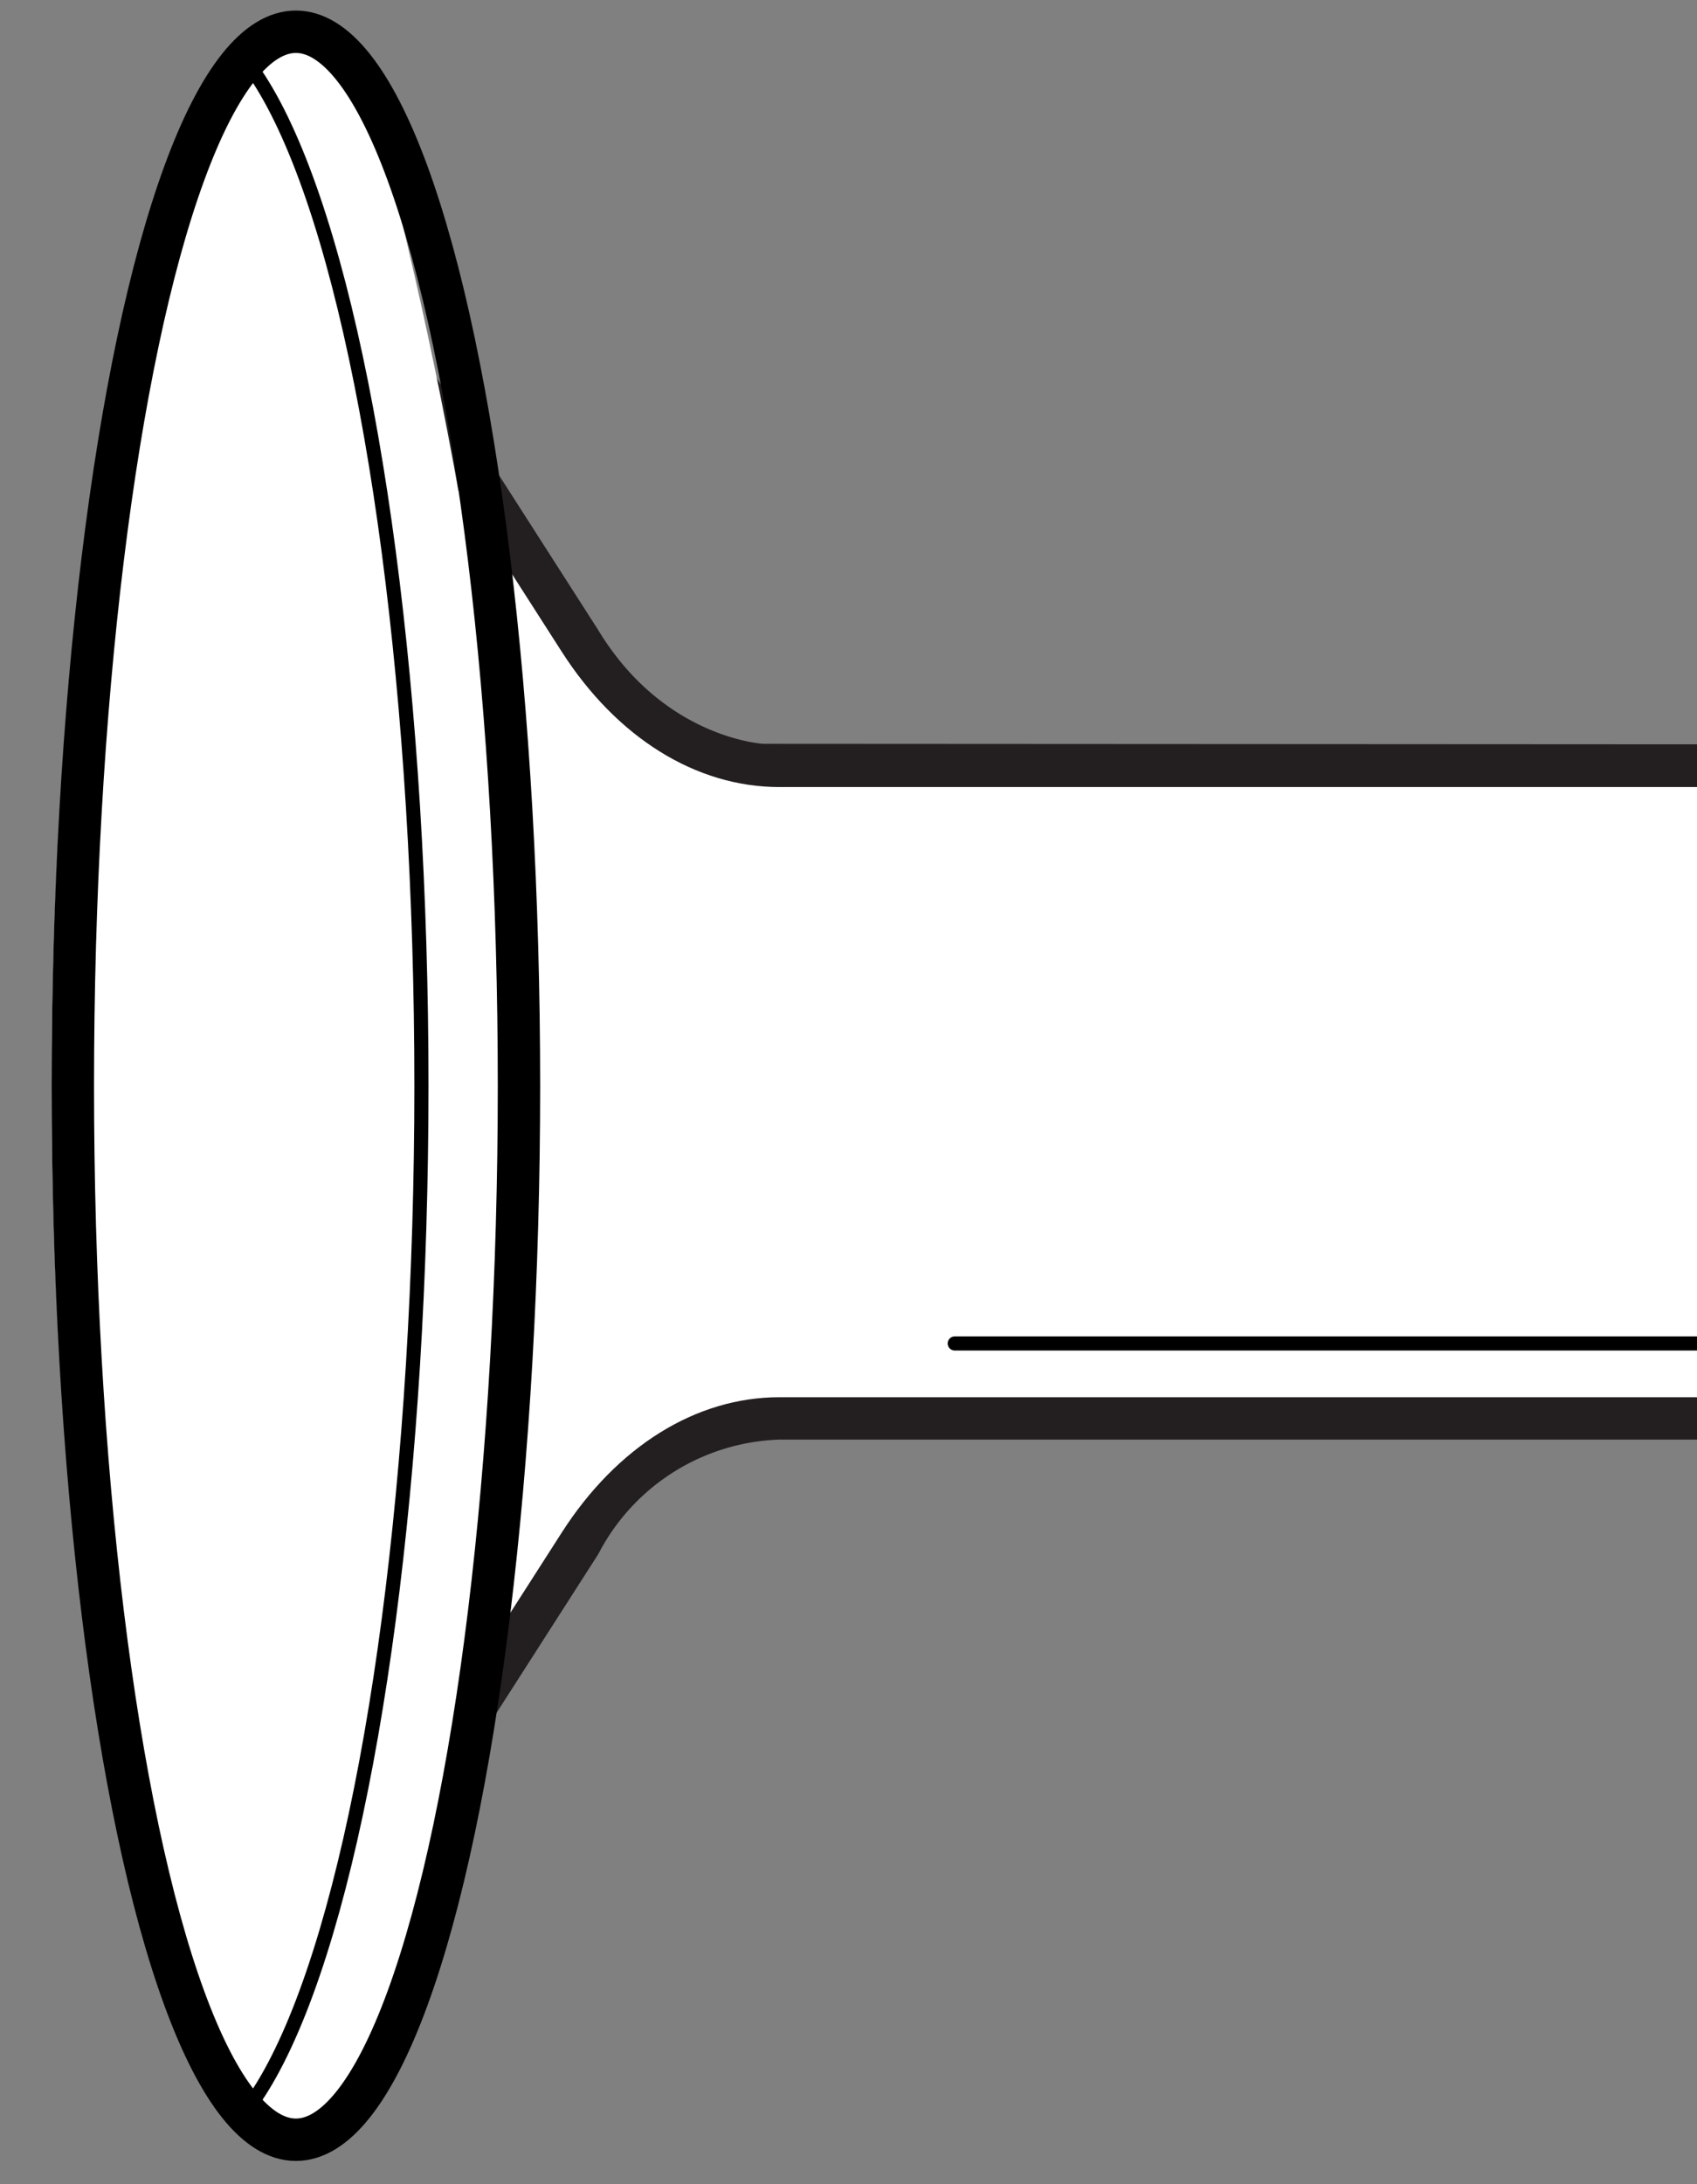 <?xml version="1.0" encoding="UTF-8"?> <svg xmlns="http://www.w3.org/2000/svg" xmlns:xlink="http://www.w3.org/1999/xlink" width="120.142" height="154.57" viewBox="0 0 120.142 154.57"><rect x="0" y="0" width="120.142" height="154.57" fill="#808080" stroke="none"/><defs><clipPath id="clip-path"><rect id="Rectangle_52" data-name="Rectangle 52" width="120.142" height="154.57" fill="none"></rect></clipPath><clipPath id="clip-path-2"><ellipse id="Ellipse_23" data-name="Ellipse 23" cx="17.292" cy="76.086" rx="17.292" ry="76.086" transform="translate(0 0)" fill="#fff" stroke="#707070" stroke-width="1"></ellipse></clipPath></defs><g id="Group_131" data-name="Group 131" transform="translate(-0.677 -715.21)"><g id="Group_34" data-name="Group 34" transform="translate(0.677 715.21)" clip-path="url(#clip-path)"><path id="Path_273" data-name="Path 273" d="M62.633,770.653s-8.315-.32-13.743-9.283L37.321,743.322V842.28L48.89,824.233a17.485,17.485,0,0,1,14.984-9.343h107.4V770.712Z" transform="translate(-8.695 -715.517)" fill="none" stroke="#231f20" stroke-linejoin="round" stroke-width="5"></path><path id="Path_274" data-name="Path 274" d="M52.562,761.4,40.993,743.35v98.957l11.569-18.047c3.81-5.944,9.262-9.342,14.985-9.342h107.4V770.74H67.547c-5.724,0-11.175-3.4-14.985-9.343" transform="translate(-12.367 -715.544)" fill="#fff"></path><path id="Path_275" data-name="Path 275" d="M52.562,761.4,40.993,743.35v98.957l11.569-18.047c3.81-5.944,9.262-9.342,14.985-9.342h107.4V770.74H67.547C61.824,770.74,56.372,767.341,52.562,761.4Z" transform="translate(-12.367 -715.544)" fill="none" stroke="#231f20" stroke-miterlimit="10" stroke-width="1"></path><path id="Path_305" data-name="Path 305" d="M27.945,724.018V861.057c0,2.869,1.728,5.2,3.859,5.2h1.547c2.132,0,3.858-2.327,3.858-5.2,0,0,10.02-33.73,10.02-67.99s-10.02-69.049-10.02-69.049c0-2.87-1.727-5.2-3.858-5.2H31.8C29.673,718.821,27.945,721.148,27.945,724.018Z" transform="translate(-10.56 -715.253)" fill="#fff"></path><g id="Group_132" data-name="Group 132" transform="translate(3.657 0.747)"><g id="Mask_Group_7" data-name="Mask Group 7" transform="translate(0 0)" clip-path="url(#clip-path-2)"><g id="Ellipse_22" data-name="Ellipse 22" transform="translate(-8.893 0)" fill="#fff" stroke="#000" stroke-width="1"><ellipse cx="17.786" cy="76.086" rx="17.786" ry="76.086" stroke="none"></ellipse><ellipse cx="17.786" cy="76.086" rx="17.286" ry="75.586" fill="none"></ellipse></g></g><g id="Ellipse_21" data-name="Ellipse 21" transform="translate(0 0)" fill="none" stroke="#000" stroke-width="3"><ellipse cx="17.292" cy="76.086" rx="17.292" ry="76.086" stroke="none"></ellipse><ellipse cx="17.292" cy="76.086" rx="15.792" ry="74.586" fill="none"></ellipse></g></g><line id="Line_43" data-name="Line 43" x2="94" transform="translate(67.594 95.07)" fill="none" stroke="#000" stroke-linecap="round" stroke-width="1"></line></g></g></svg> 